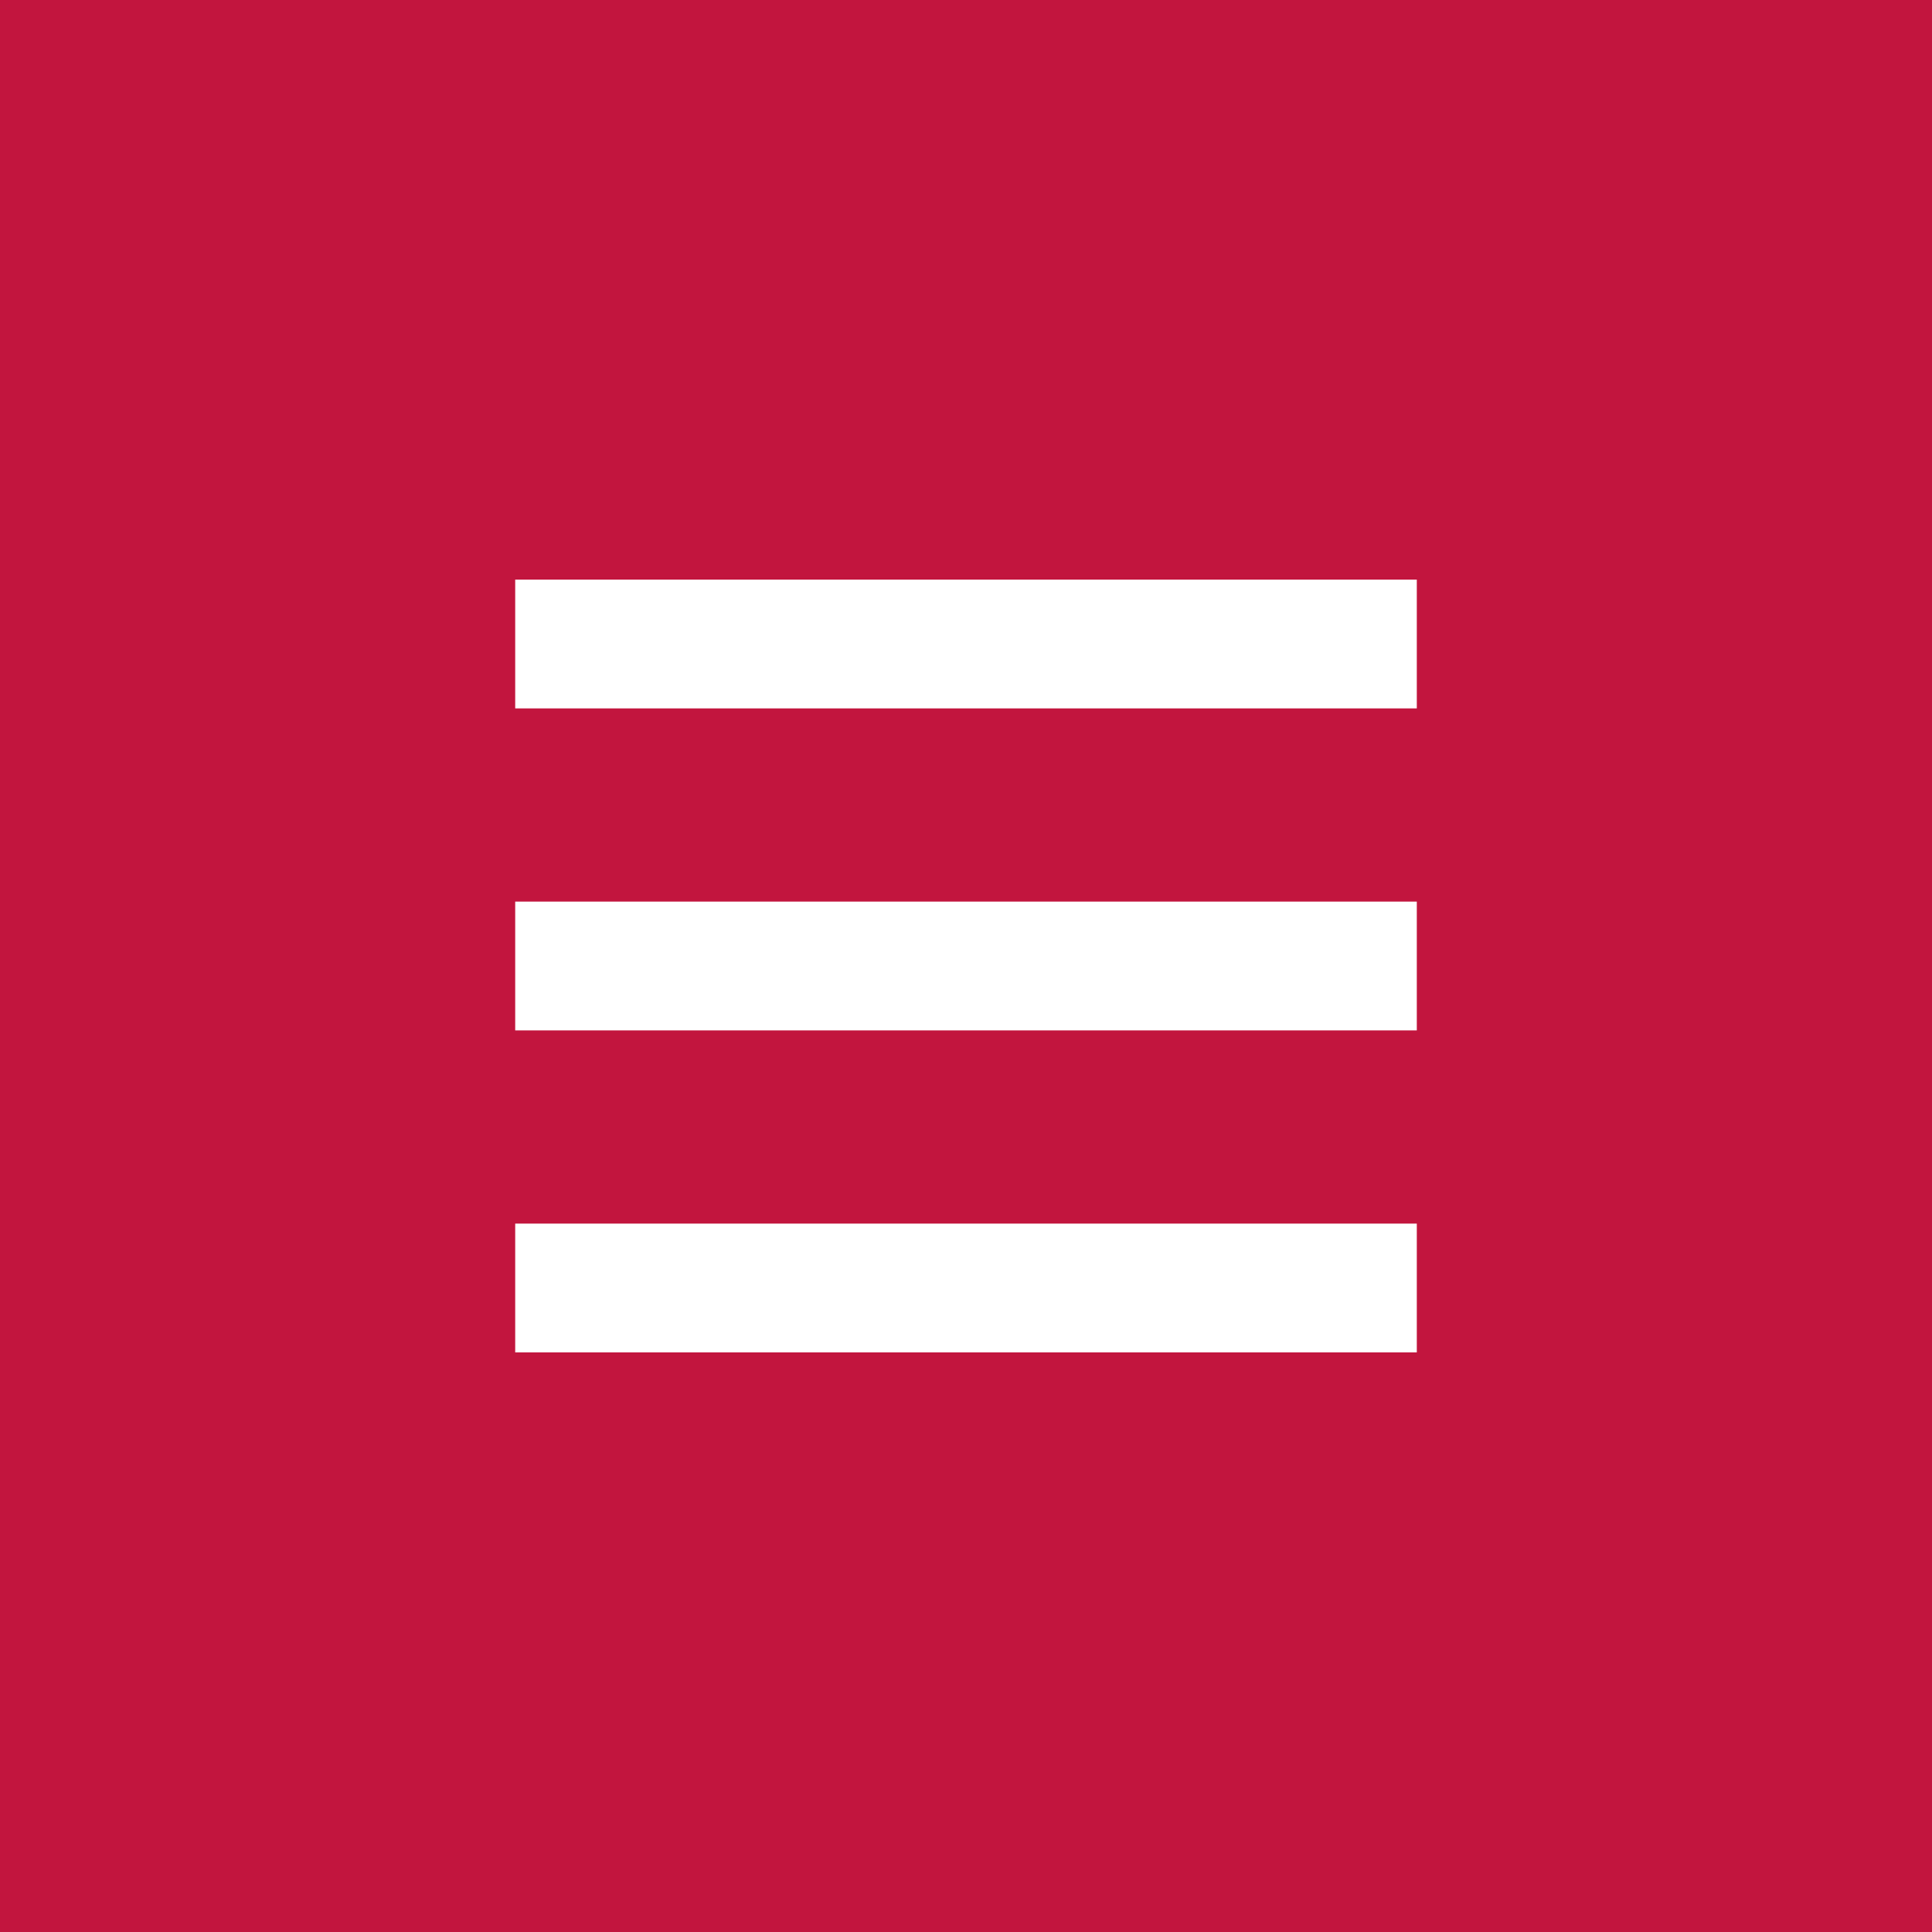 <svg id="menu_sp.png_menu_sp.svg" data-name="menu_sp.png,menu_sp.svg" xmlns="http://www.w3.org/2000/svg" width="60" height="60" viewBox="0 0 60 60">
  <defs>
    <style>
      .cls-1 {
        fill: #c2153e;
      }

      .cls-2 {
        fill: #fff;
        fill-rule: evenodd;
      }
    </style>
  </defs>
  <rect id="長方形_5" data-name="長方形 5" class="cls-1" width="60" height="60"/>
  <path id="長方形_6" data-name="長方形 6" class="cls-2" d="M1121,39h28v4h-28V39Zm0,10h28v4h-28V49Zm0,10h28v4h-28V59Z" transform="translate(-1105 -21)"/>
</svg>
